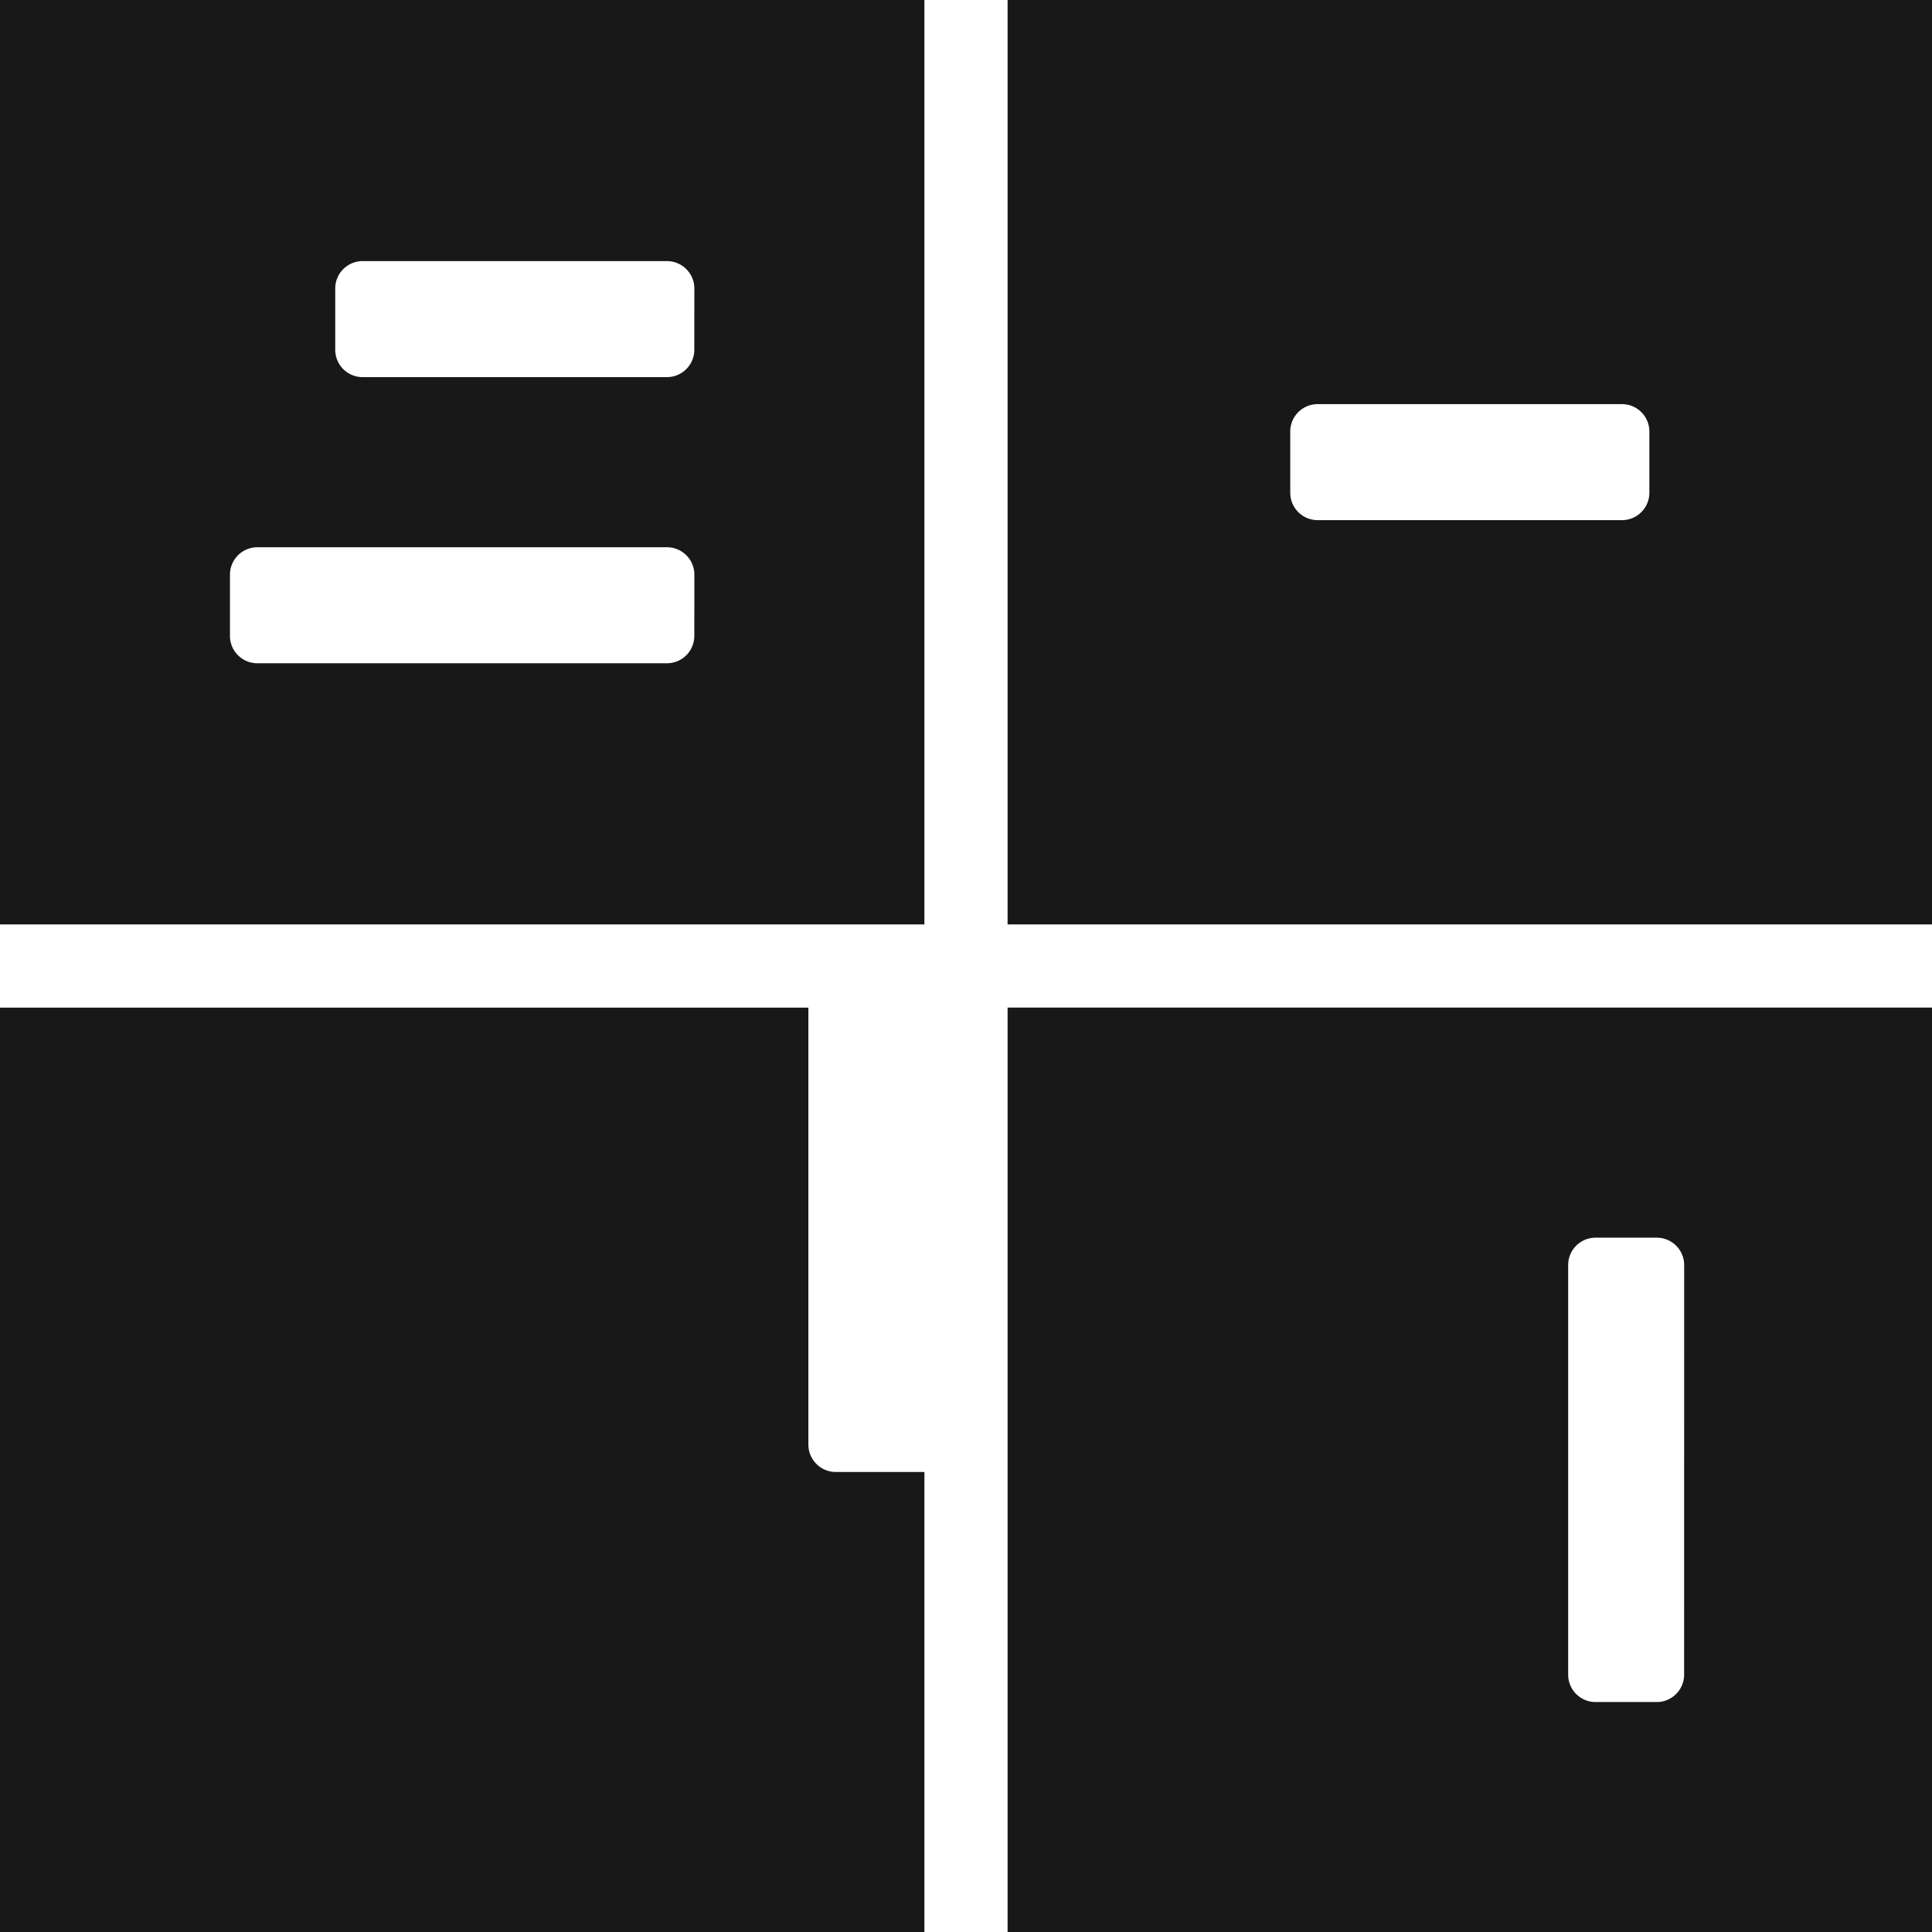 <svg xmlns="http://www.w3.org/2000/svg" width="72" height="72" fill="none"><g fill="#191819" clip-path="url('#clip0_46_784')"><path d="M0 0v34.45h34.45V0zm25.875 23.698a1.02 1.02 0 0 1-1.019 1.02H9.59a1.02 1.02 0 0 1-1.02-1.02v-2.283c0-.561.455-1.02 1.02-1.02h15.267c.561 0 1.02.455 1.02 1.02zm0-10.663a1.02 1.02 0 0 1-1.019 1.019H13.513a1.02 1.02 0 0 1-1.02-1.02v-2.283c0-.561.455-1.02 1.02-1.02h11.343c.561 0 1.02.455 1.02 1.02zM31.146 54.856a1.02 1.02 0 0 1-1.02-1.019V37.551H0V72h34.45V54.856zM37.55 0v34.45H72V0zm23.917 18.365a1.02 1.02 0 0 1-1.02 1.019H49.104a1.02 1.02 0 0 1-1.02-1.02v-2.283c0-.561.455-1.02 1.02-1.02h11.343c.561 0 1.02.455 1.02 1.02zM37.55 37.55V72H72V37.55zm25.212 24.86a1.02 1.02 0 0 1-1.019 1.02H59.46a1.02 1.02 0 0 1-1.019-1.02V47.145c0-.561.454-1.02 1.02-1.02h2.283c.561 0 1.02.455 1.02 1.02z"/></g><defs><clipPath id="clip0_46_784"><path fill="#191819" d="M0 0h72v72H0z"/></clipPath></defs></svg>